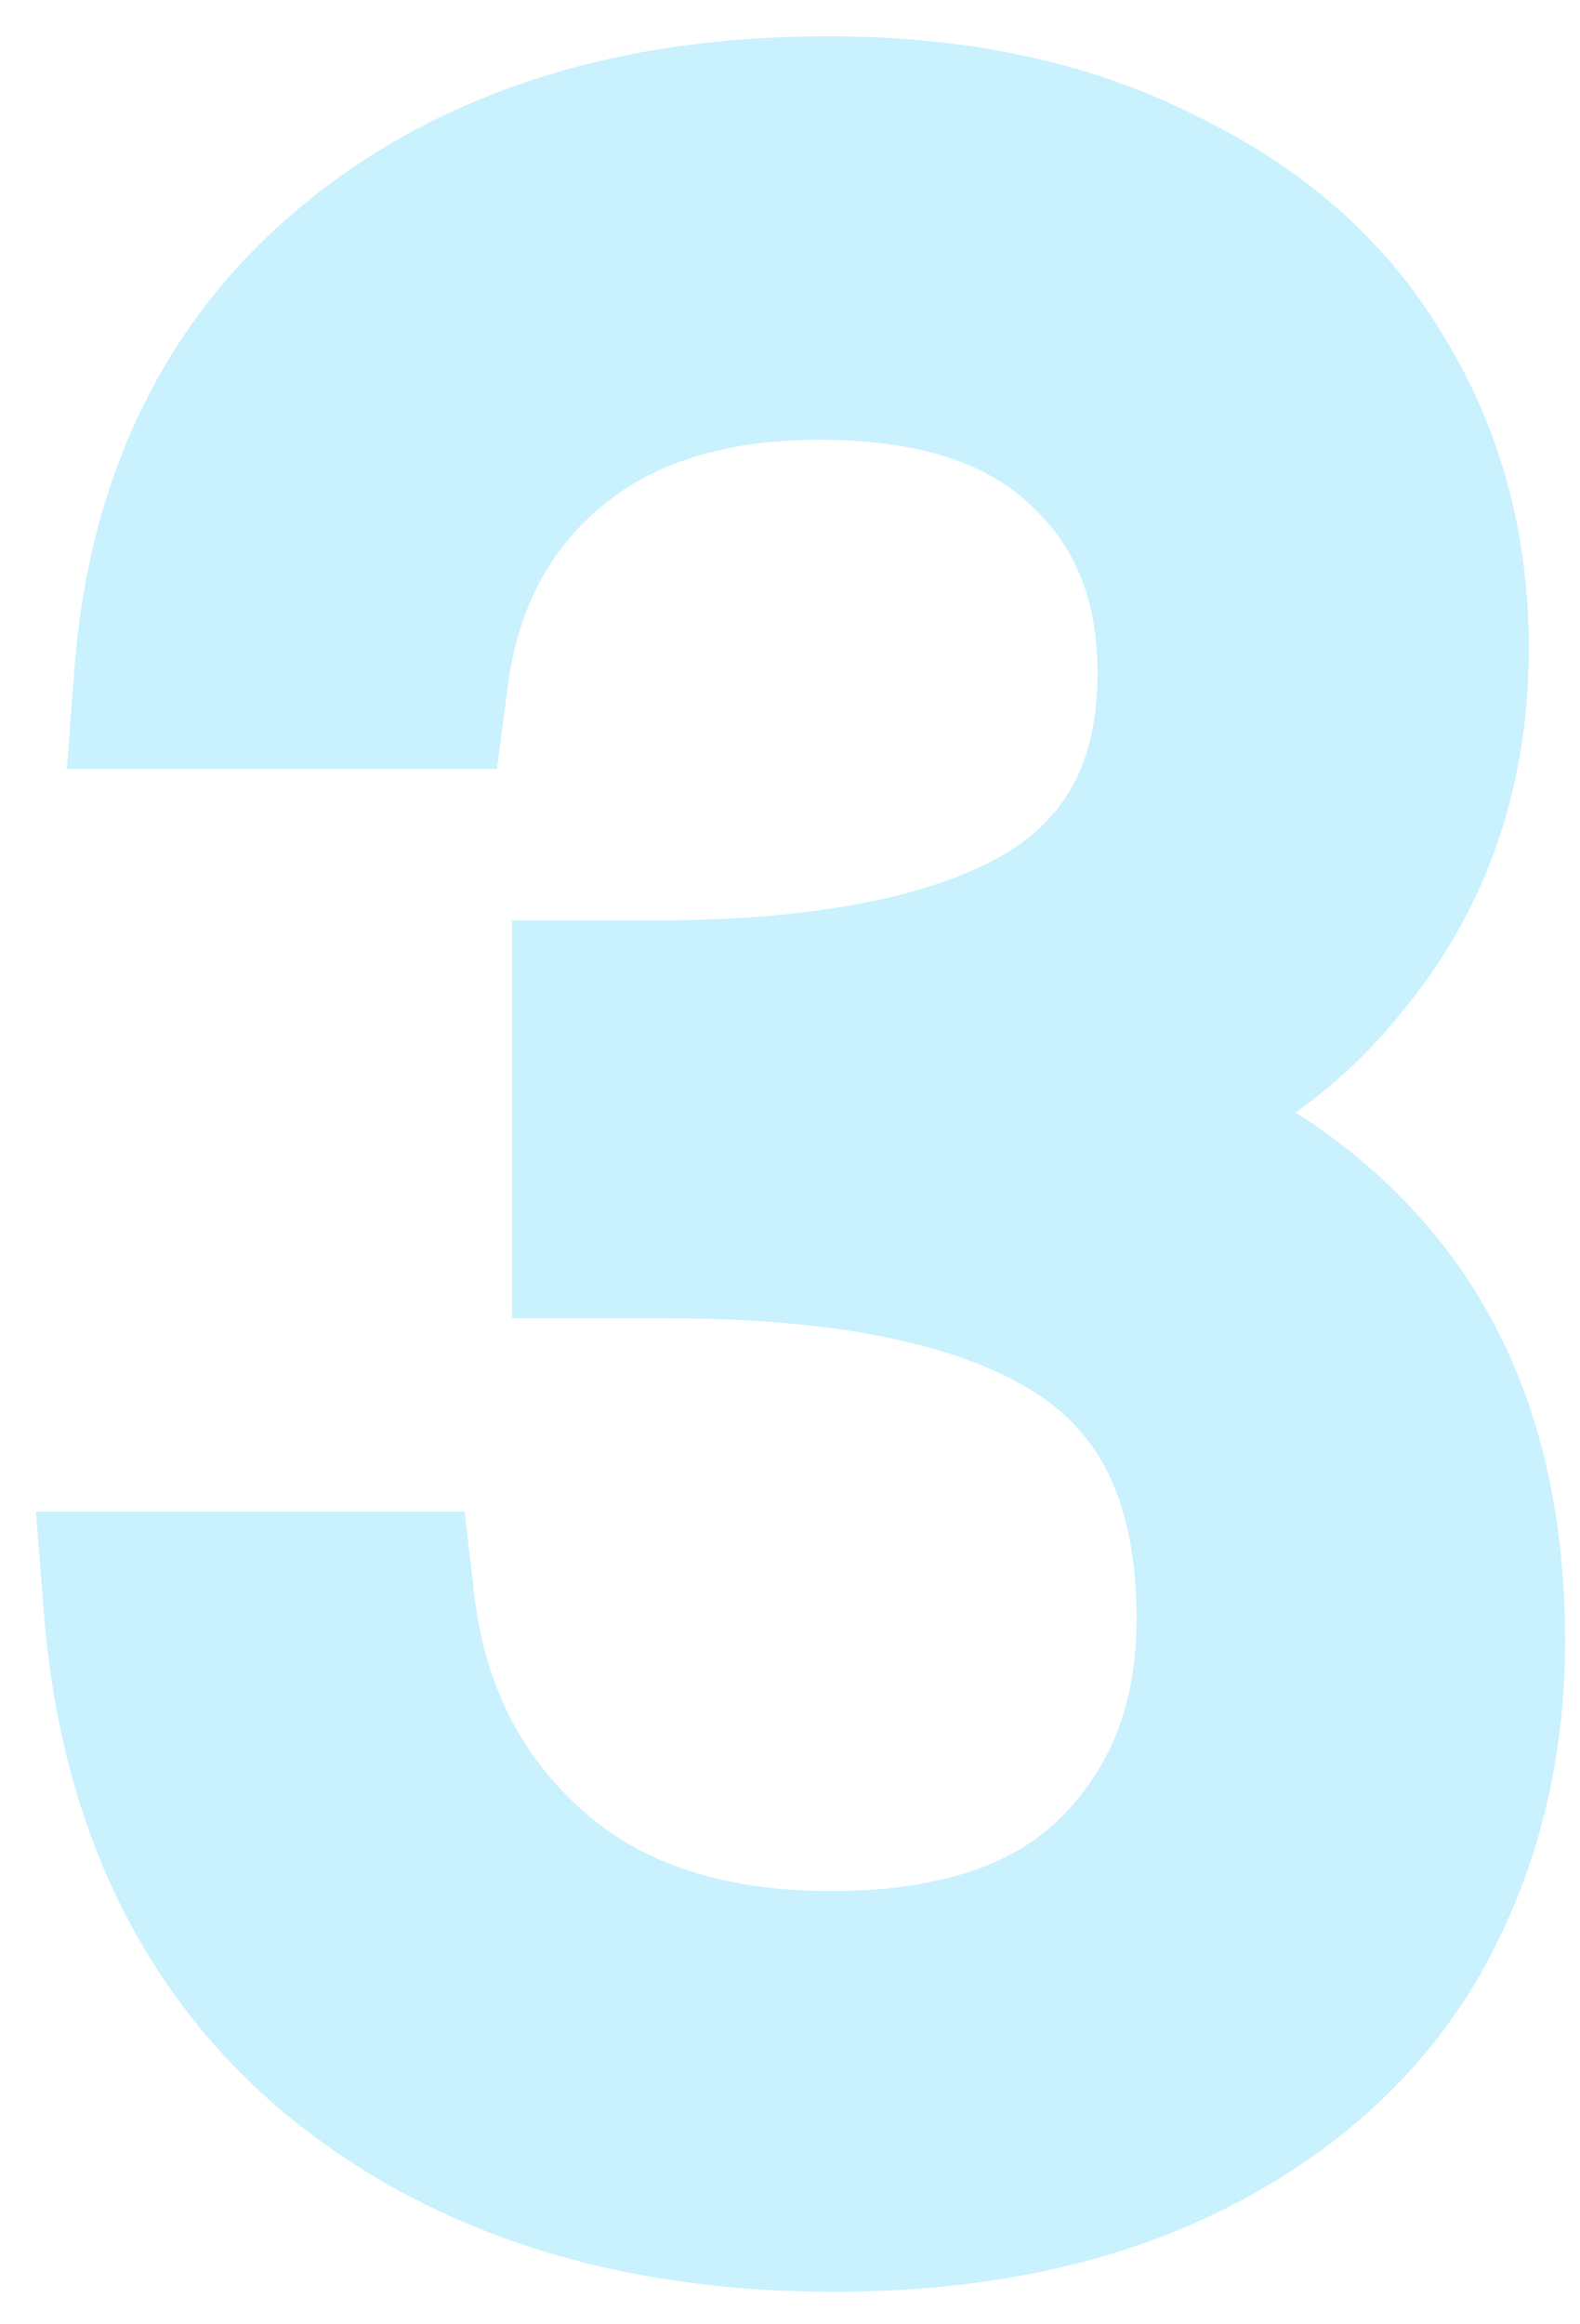 <svg width="17" height="25" viewBox="0 0 17 25" fill="none" xmlns="http://www.w3.org/2000/svg">
<path d="M1.3 7.232L1.259 7.77H1.799H4.469H4.908L4.965 7.334C5.09 6.365 5.486 5.623 6.141 5.072C6.79 4.525 7.666 4.23 8.819 4.23C10.019 4.23 10.859 4.529 11.416 5.054L11.416 5.054L11.421 5.059C12.005 5.592 12.309 6.302 12.309 7.24C12.309 8.33 11.909 9.08 11.133 9.576C10.306 10.085 9.025 10.38 7.226 10.4H6.509H6.009V10.9V13.18V13.68H6.509H7.199C9.181 13.68 10.574 14.007 11.453 14.587C12.277 15.131 12.729 16.03 12.729 17.41C12.729 18.453 12.401 19.27 11.765 19.906C11.17 20.502 10.257 20.84 8.939 20.84C7.632 20.84 6.642 20.487 5.914 19.829C5.17 19.156 4.732 18.29 4.605 17.202L4.554 16.76H4.109H1.469H0.928L0.97 17.299C1.139 19.45 1.949 21.165 3.431 22.386L3.434 22.388C4.901 23.575 6.759 24.15 8.969 24.15C10.487 24.15 11.818 23.879 12.942 23.317C14.059 22.759 14.917 21.984 15.492 20.99L15.492 20.99L15.494 20.986C16.06 19.985 16.339 18.869 16.339 17.65C16.339 16.045 15.936 14.695 15.088 13.645C14.505 12.924 13.779 12.373 12.921 11.99C13.638 11.643 14.253 11.142 14.761 10.489C15.556 9.494 15.949 8.313 15.949 6.97C15.949 5.825 15.667 4.784 15.096 3.86C14.54 2.928 13.713 2.207 12.641 1.692C11.577 1.15 10.327 0.89 8.909 0.89C6.782 0.89 5.002 1.433 3.613 2.562C2.214 3.699 1.449 5.273 1.3 7.232Z" fill="#C9F1FE" stroke="#C9F1FE"/>
</svg>
